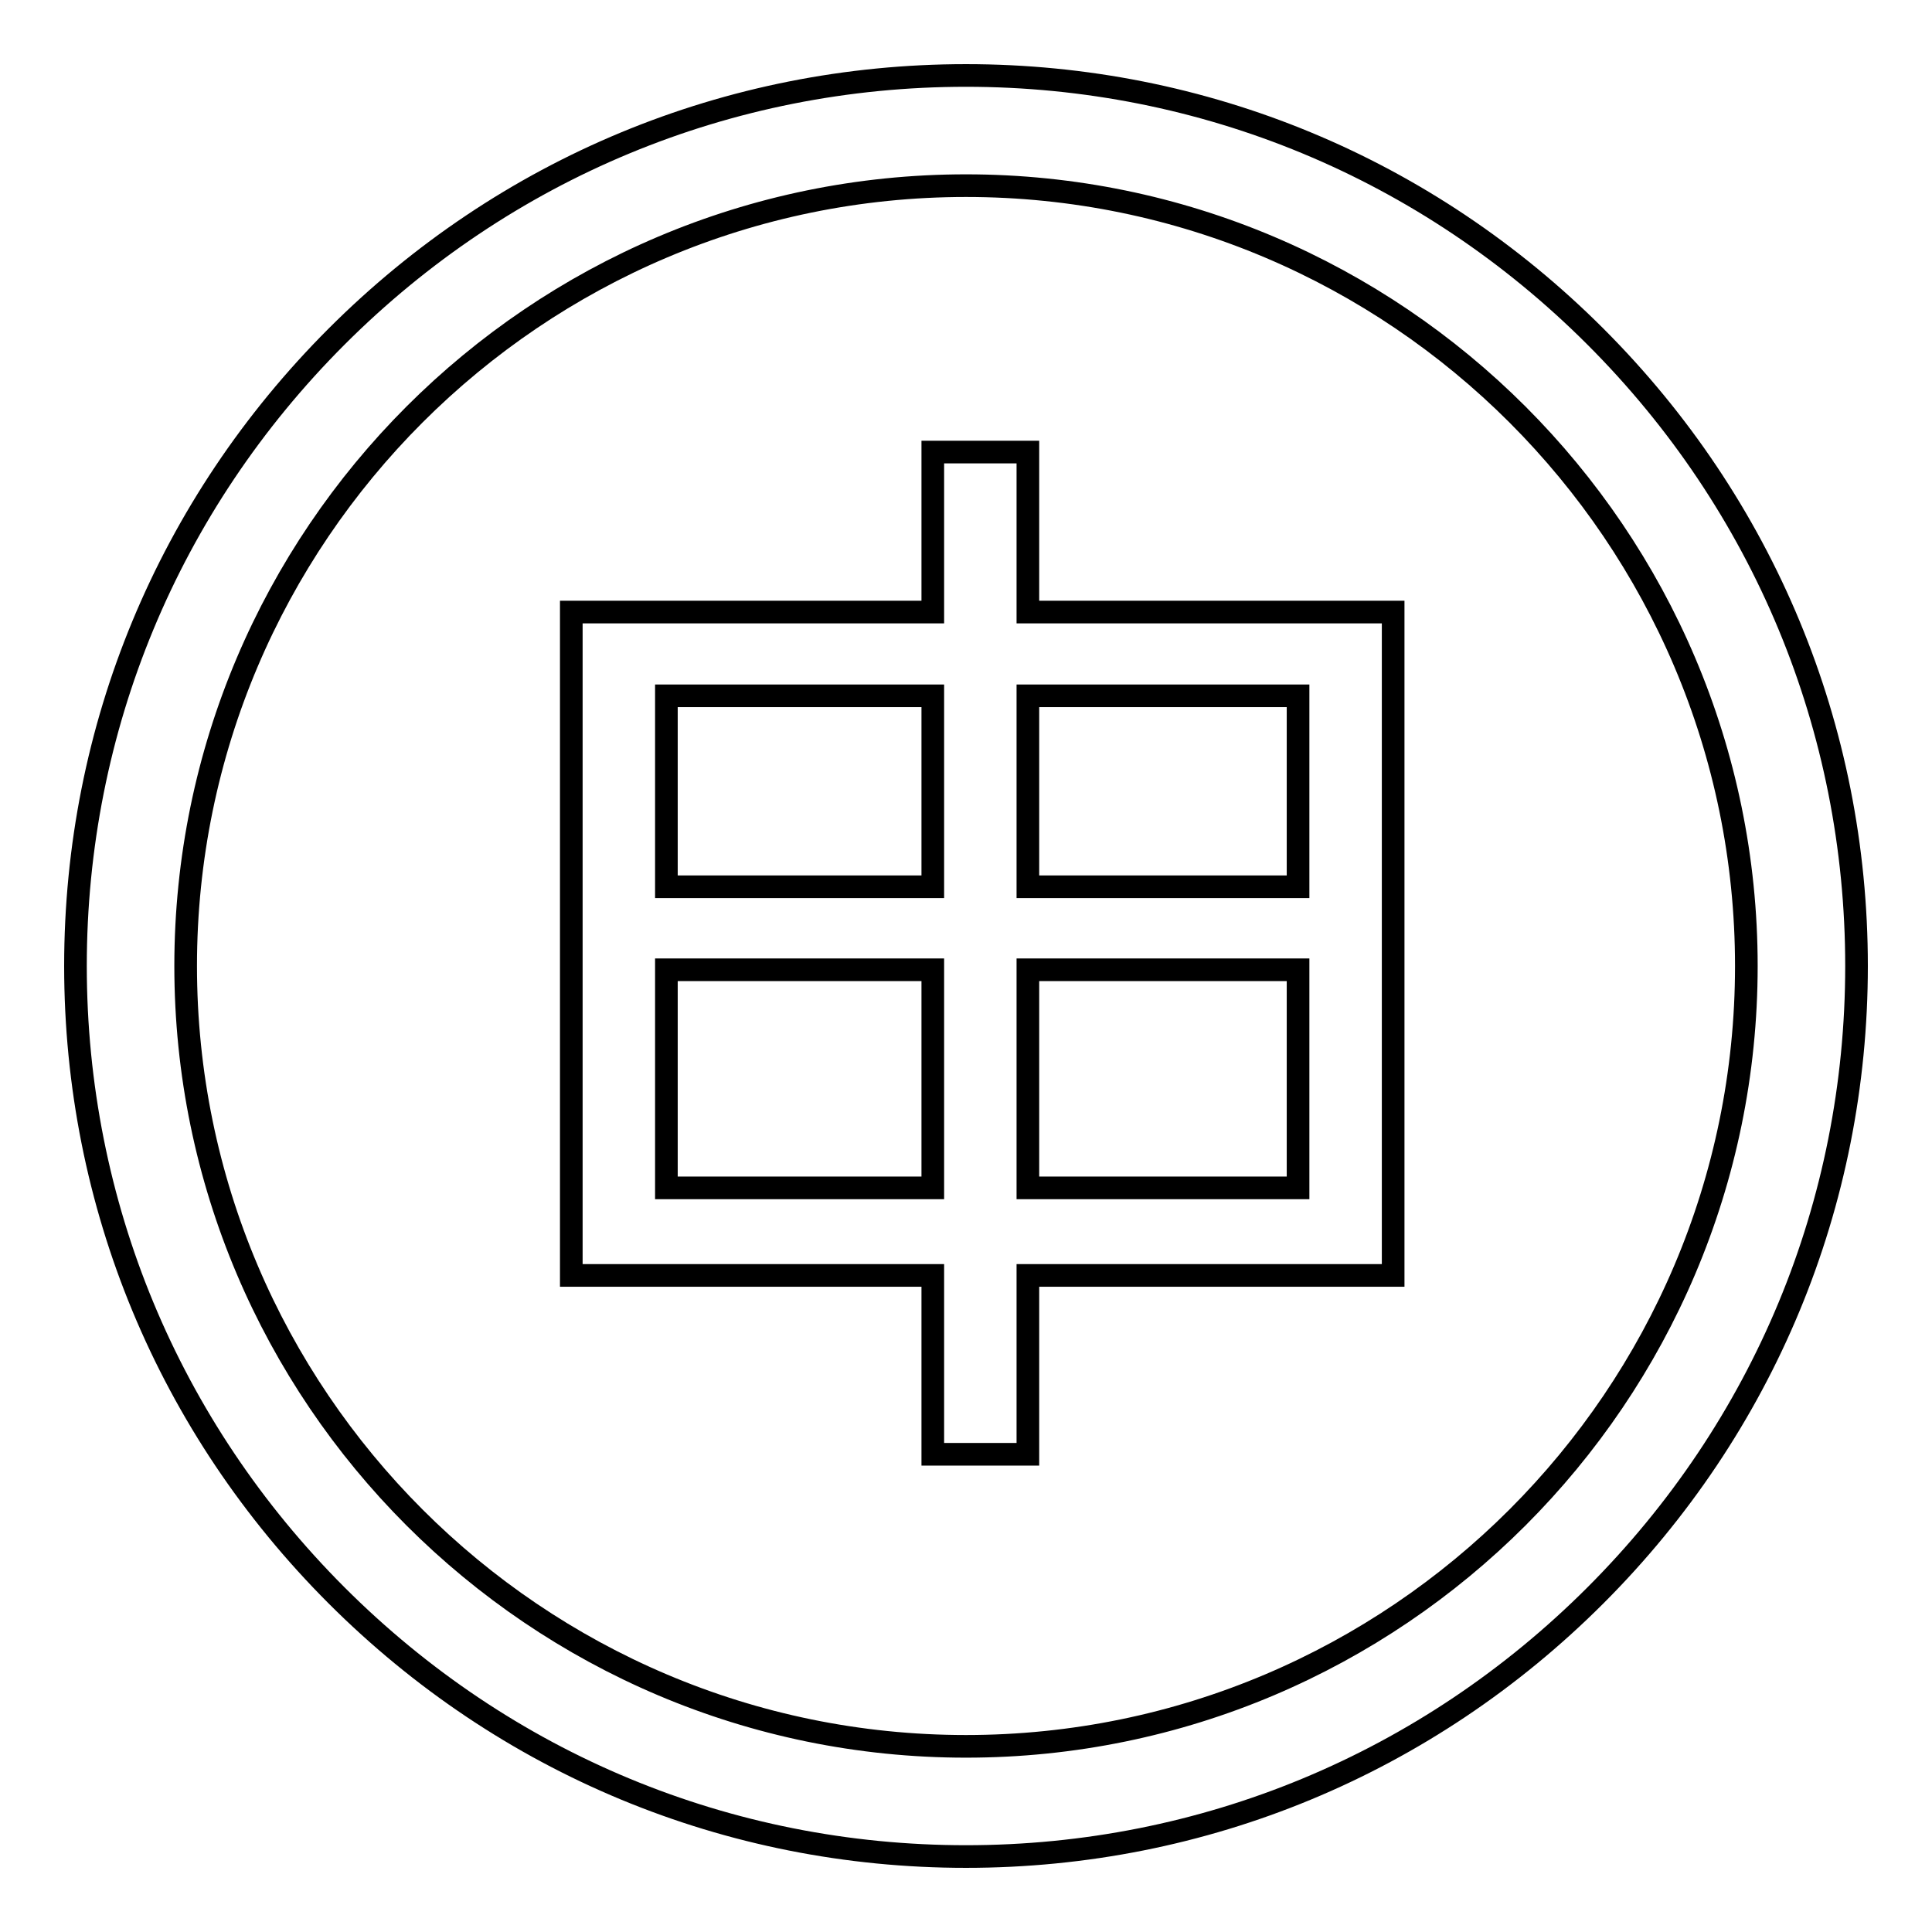 <?xml version="1.0" encoding="utf-8"?>
<!-- Svg Vector Icons : http://www.onlinewebfonts.com/icon -->
<!DOCTYPE svg PUBLIC "-//W3C//DTD SVG 1.1//EN" "http://www.w3.org/Graphics/SVG/1.1/DTD/svg11.dtd">
<svg version="1.1" xmlns="http://www.w3.org/2000/svg" xmlns:xlink="http://www.w3.org/1999/xlink" x="0px" y="0px" viewBox="0 0 256 256" enable-background="new 0 0 256 256" xml:space="preserve">
<g><g><path stroke-width="3" fill-opacity="0" stroke="#000000"  d="M128,246c-31.5,0-61.1-12.3-83.4-34.6C22.3,189.1,10,159.5,10,128c0-31.5,12.3-61.1,34.6-83.4C66.9,22.3,96.5,10,128,10c31.5,0,61.1,12.3,83.4,34.6C233.7,66.9,246,96.5,246,128c0,31.5-12.3,61.1-34.6,83.4C189.1,233.7,159.5,246,128,246z M128,24.6C71,24.6,24.6,71,24.6,128c0,57,46.4,103.4,103.4,103.4S231.4,185,231.4,128C231.4,71,185,24.6,128,24.6z"/><path stroke-width="3" fill-opacity="0" stroke="#000000"  d="M75.7,81.1h47.9V59.9h12.6v21.2h48.4V169h-48.4v23.7h-12.6V169H75.7V81.1z M88.3,92.2v25.3h35.3V92.2H88.3z M123.6,157.4v-28.9H88.3v28.9H123.6z M172,92.2h-35.8v25.3H172V92.2L172,92.2z M136.2,128.5v28.9H172v-28.9H136.2z"/></g></g>
</svg>